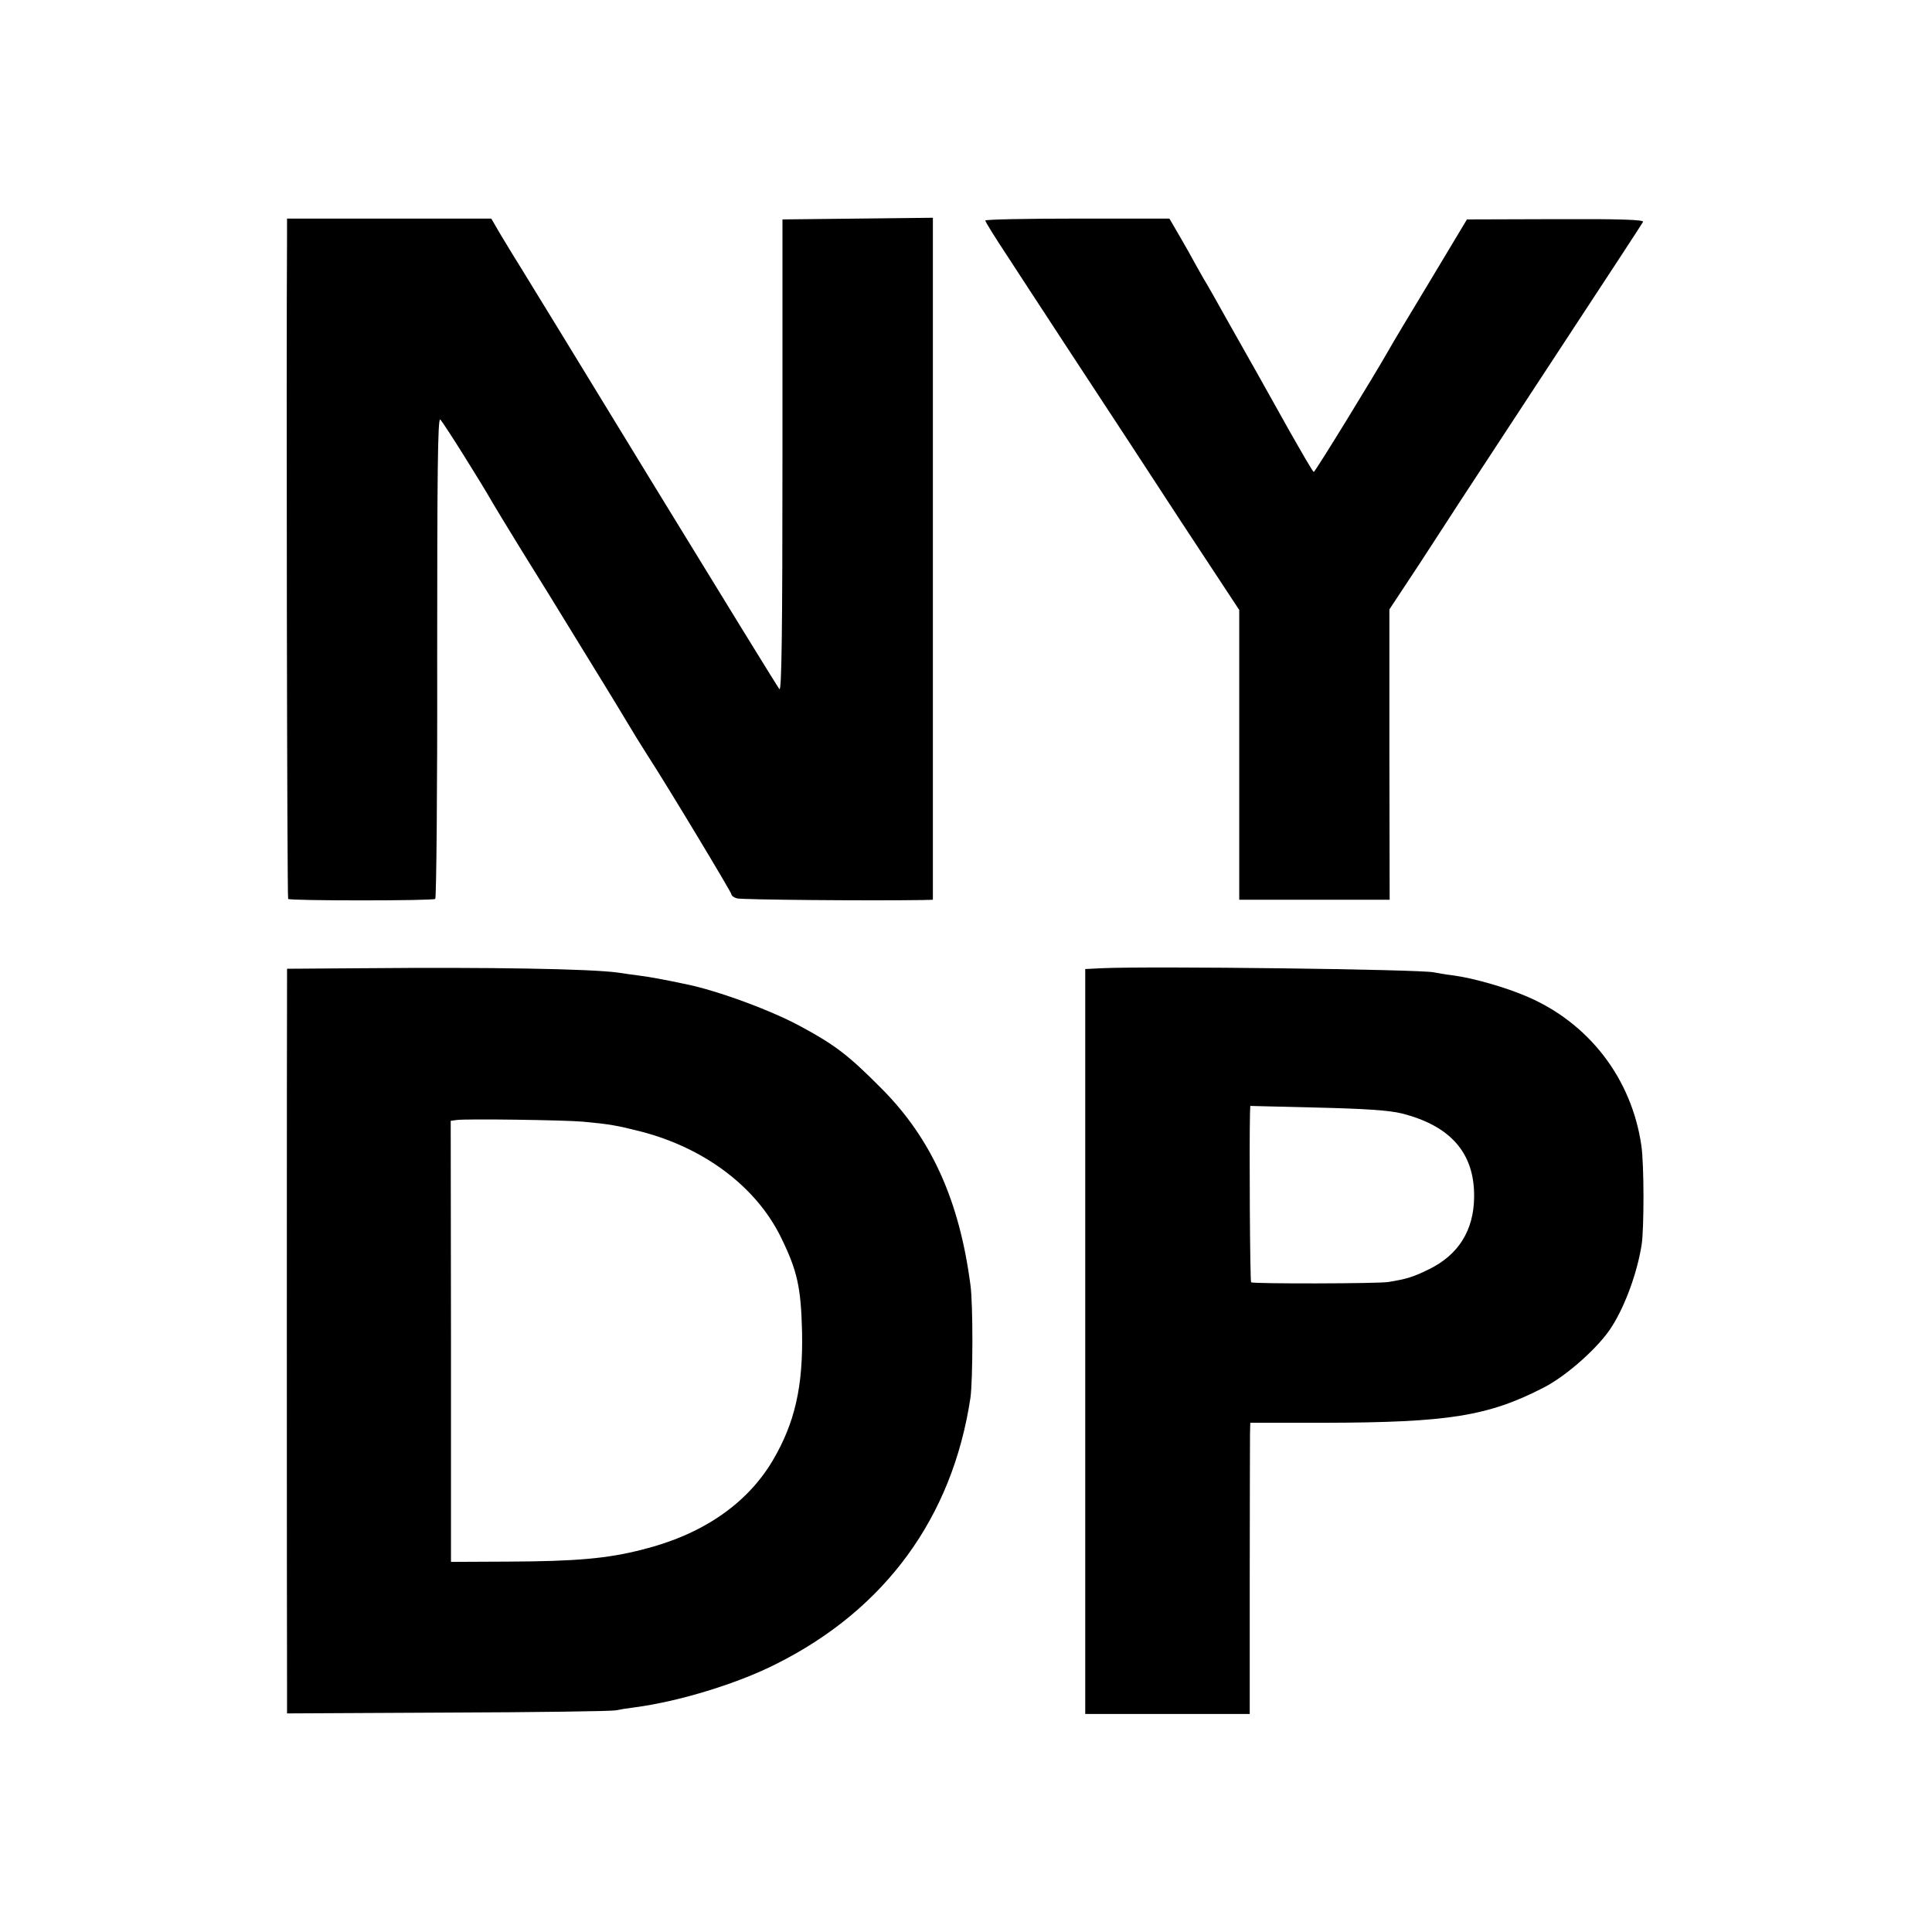 <?xml version="1.0" standalone="no"?>
<!DOCTYPE svg PUBLIC "-//W3C//DTD SVG 20010904//EN"
 "http://www.w3.org/TR/2001/REC-SVG-20010904/DTD/svg10.dtd">
<svg version="1.0" xmlns="http://www.w3.org/2000/svg"
 width="700pt" height="700pt" viewBox="0 0 700 700"
 preserveAspectRatio="xMidYMid meet">
<g transform="translate(0,700) scale(0.1,-0.1)"
fill="#000000" stroke="none">
<path d="M1040 6152 c-3 -473 0 -2406 4 -2409 6 -7 522 -7 533 0 4 3 8 397 7
876 0 661 2 868 11 861 10 -8 148 -228 190 -302 6 -10 52 -87 104 -171 52 -83
147 -237 211 -342 64 -104 139 -226 165 -270 26 -44 62 -102 80 -130 71 -109
305 -498 305 -505 0 -5 9 -12 20 -15 16 -5 477 -9 673 -6 l37 1 0 1236 0 1235
-272 -3 -273 -3 0 -857 c0 -637 -3 -854 -11 -845 -6 7 -217 350 -469 762 -252
413 -465 761 -474 775 -19 30 -26 42 -69 113 l-32 55 -370 0 -370 0 0 -56z"/>
<path d="M3570 6201 c0 -5 37 -64 82 -132 44 -68 109 -167 143 -219 34 -52
109 -167 167 -255 58 -88 200 -305 316 -483 l212 -322 0 -525 0 -525 273 0
272 0 -1 526 0 526 107 162 c58 90 128 196 154 237 70 107 214 327 350 534
184 280 301 459 308 471 5 8 -82 11 -316 10 l-322 -1 -132 -220 c-73 -121
-141 -234 -150 -251 -52 -92 -268 -444 -273 -444 -3 0 -43 69 -90 152 -47 84
-98 175 -113 202 -16 28 -63 112 -105 186 -41 74 -82 146 -91 160 -8 14 -22
39 -31 55 -9 17 -33 60 -54 96 l-39 67 -333 0 c-184 0 -334 -3 -334 -7z"/>
<path d="M1323 3492 l-283 -2 0 -53 c-1 -70 -1 -2380 0 -2529 l0 -116 583 3
c320 1 593 5 607 8 14 3 45 8 70 11 159 21 370 85 512 157 396 198 639 532
704 964 9 61 10 342 0 410 -40 305 -141 529 -321 710 -119 120 -168 158 -290
224 -109 60 -306 132 -419 155 -90 19 -131 26 -168 31 -24 3 -59 8 -78 11
-101 14 -476 20 -917 16z m789 -556 c97 -9 125 -14 211 -36 231 -60 417 -201
506 -382 60 -122 73 -182 77 -343 4 -199 -26 -331 -107 -468 -93 -156 -254
-267 -470 -321 -127 -33 -242 -43 -489 -44 l-206 -1 0 799 -1 799 21 3 c35 5
390 0 458 -6z"/>
<path d="M3993 3492 l-61 -3 0 -1349 0 -1350 298 0 298 0 0 488 c0 268 1 505
1 527 l1 40 268 0 c451 1 594 24 796 128 85 44 202 149 247 222 49 78 91 195
107 295 9 60 9 291 -1 359 -35 243 -190 445 -416 541 -77 33 -192 66 -266 76
-27 3 -59 9 -70 11 -50 11 -1027 23 -1202 15z m1085 -526 c179 -45 265 -145
263 -303 -1 -121 -57 -210 -164 -262 -57 -28 -80 -35 -147 -46 -37 -6 -491 -7
-497 -1 -4 3 -7 490 -4 615 l1 24 243 -6 c171 -4 260 -10 305 -21z"/>
</g>
</svg>
